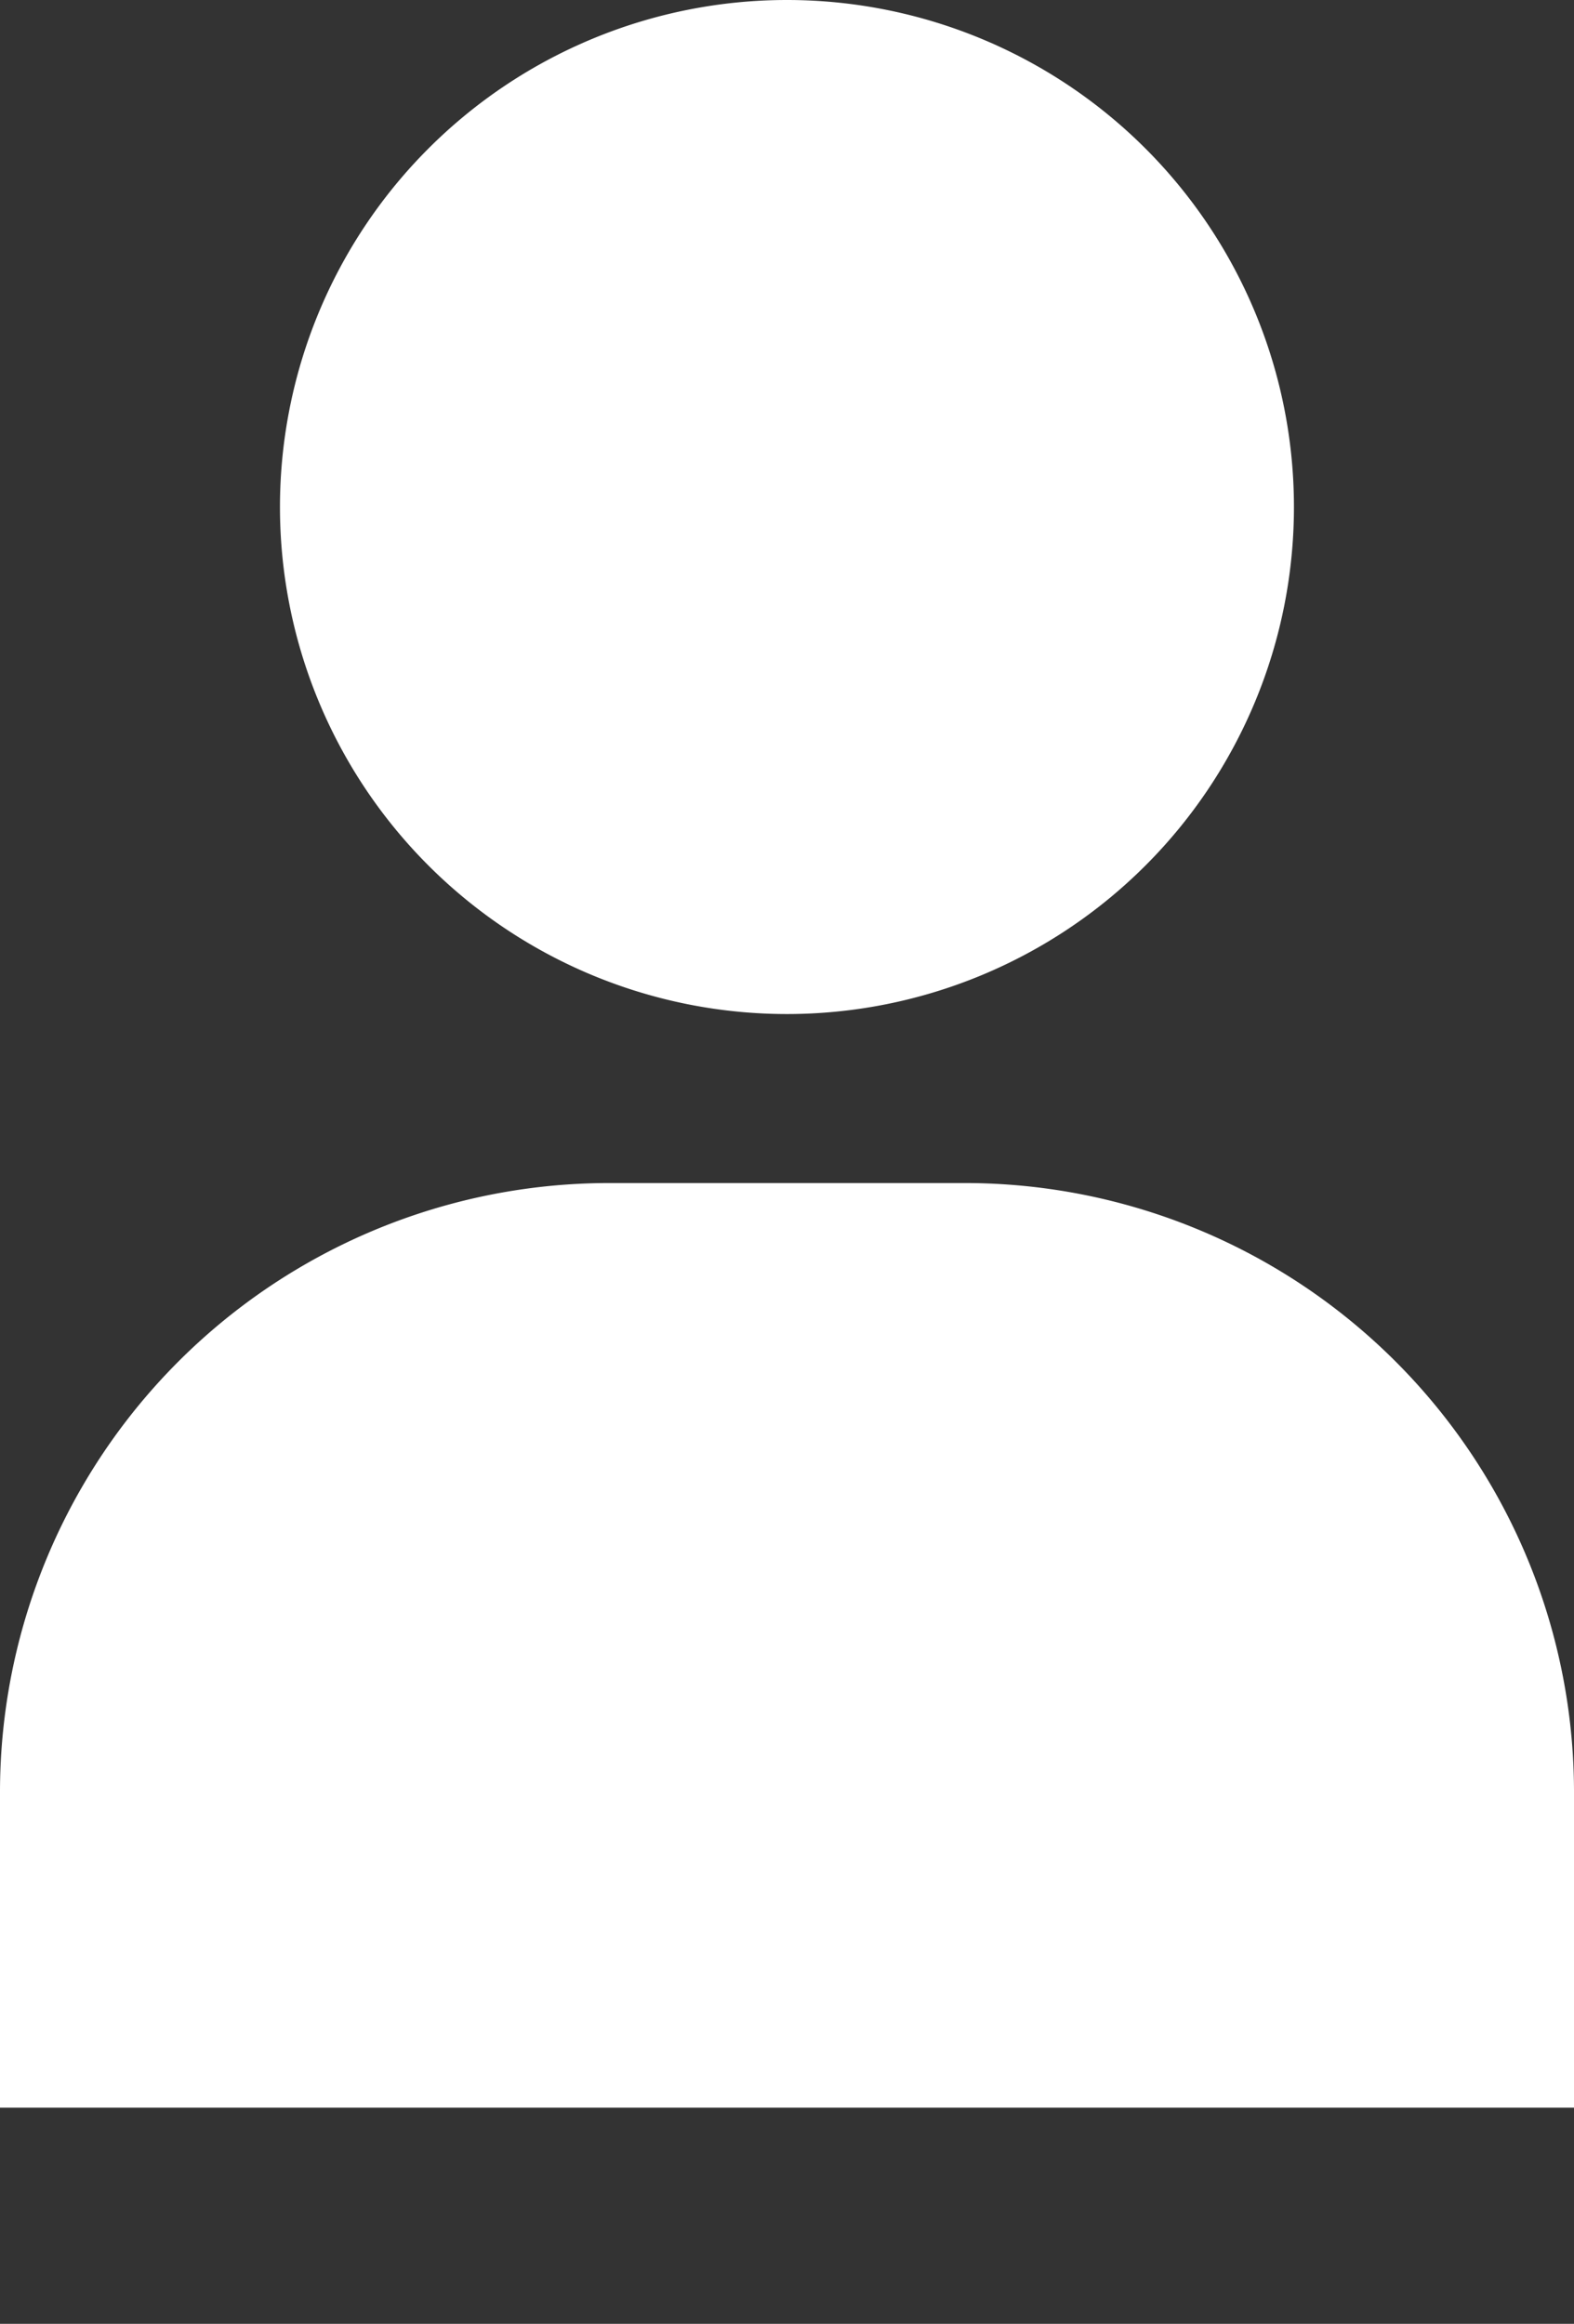 <svg xmlns="http://www.w3.org/2000/svg" xmlns:xlink="http://www.w3.org/1999/xlink" width="16.383" height="24.186" viewBox="0 0 16.383 24.186">
  <rect x="0" y="0" width="16.383" height="24.186" fill="#333333" stroke="none"/>
  <defs>
    <clipPath id="clip-path">
      <rect id="長方形_38" data-name="長方形 38" width="16.383" height="24.186" fill="#fff"/>
    </clipPath>
  </defs>
  <g id="グループ_8" data-name="グループ 8" clip-path="url(#clip-path)">
    <path id="パス_36" data-name="パス 36" d="M66.972,10.554a5.277,5.277,0,1,0-5.277-5.277,5.277,5.277,0,0,0,5.277,5.277" transform="translate(-58.781)" fill="#fff"/>
    <path id="パス_37" data-name="パス 37" d="M10.061,260.656H6.324A6.341,6.341,0,0,0,0,266.979v3.3H16.383v-3.3a6.341,6.341,0,0,0-6.321-6.323" transform="translate(0 -248.343)" fill="#fff"/>
  </g>
</svg>
